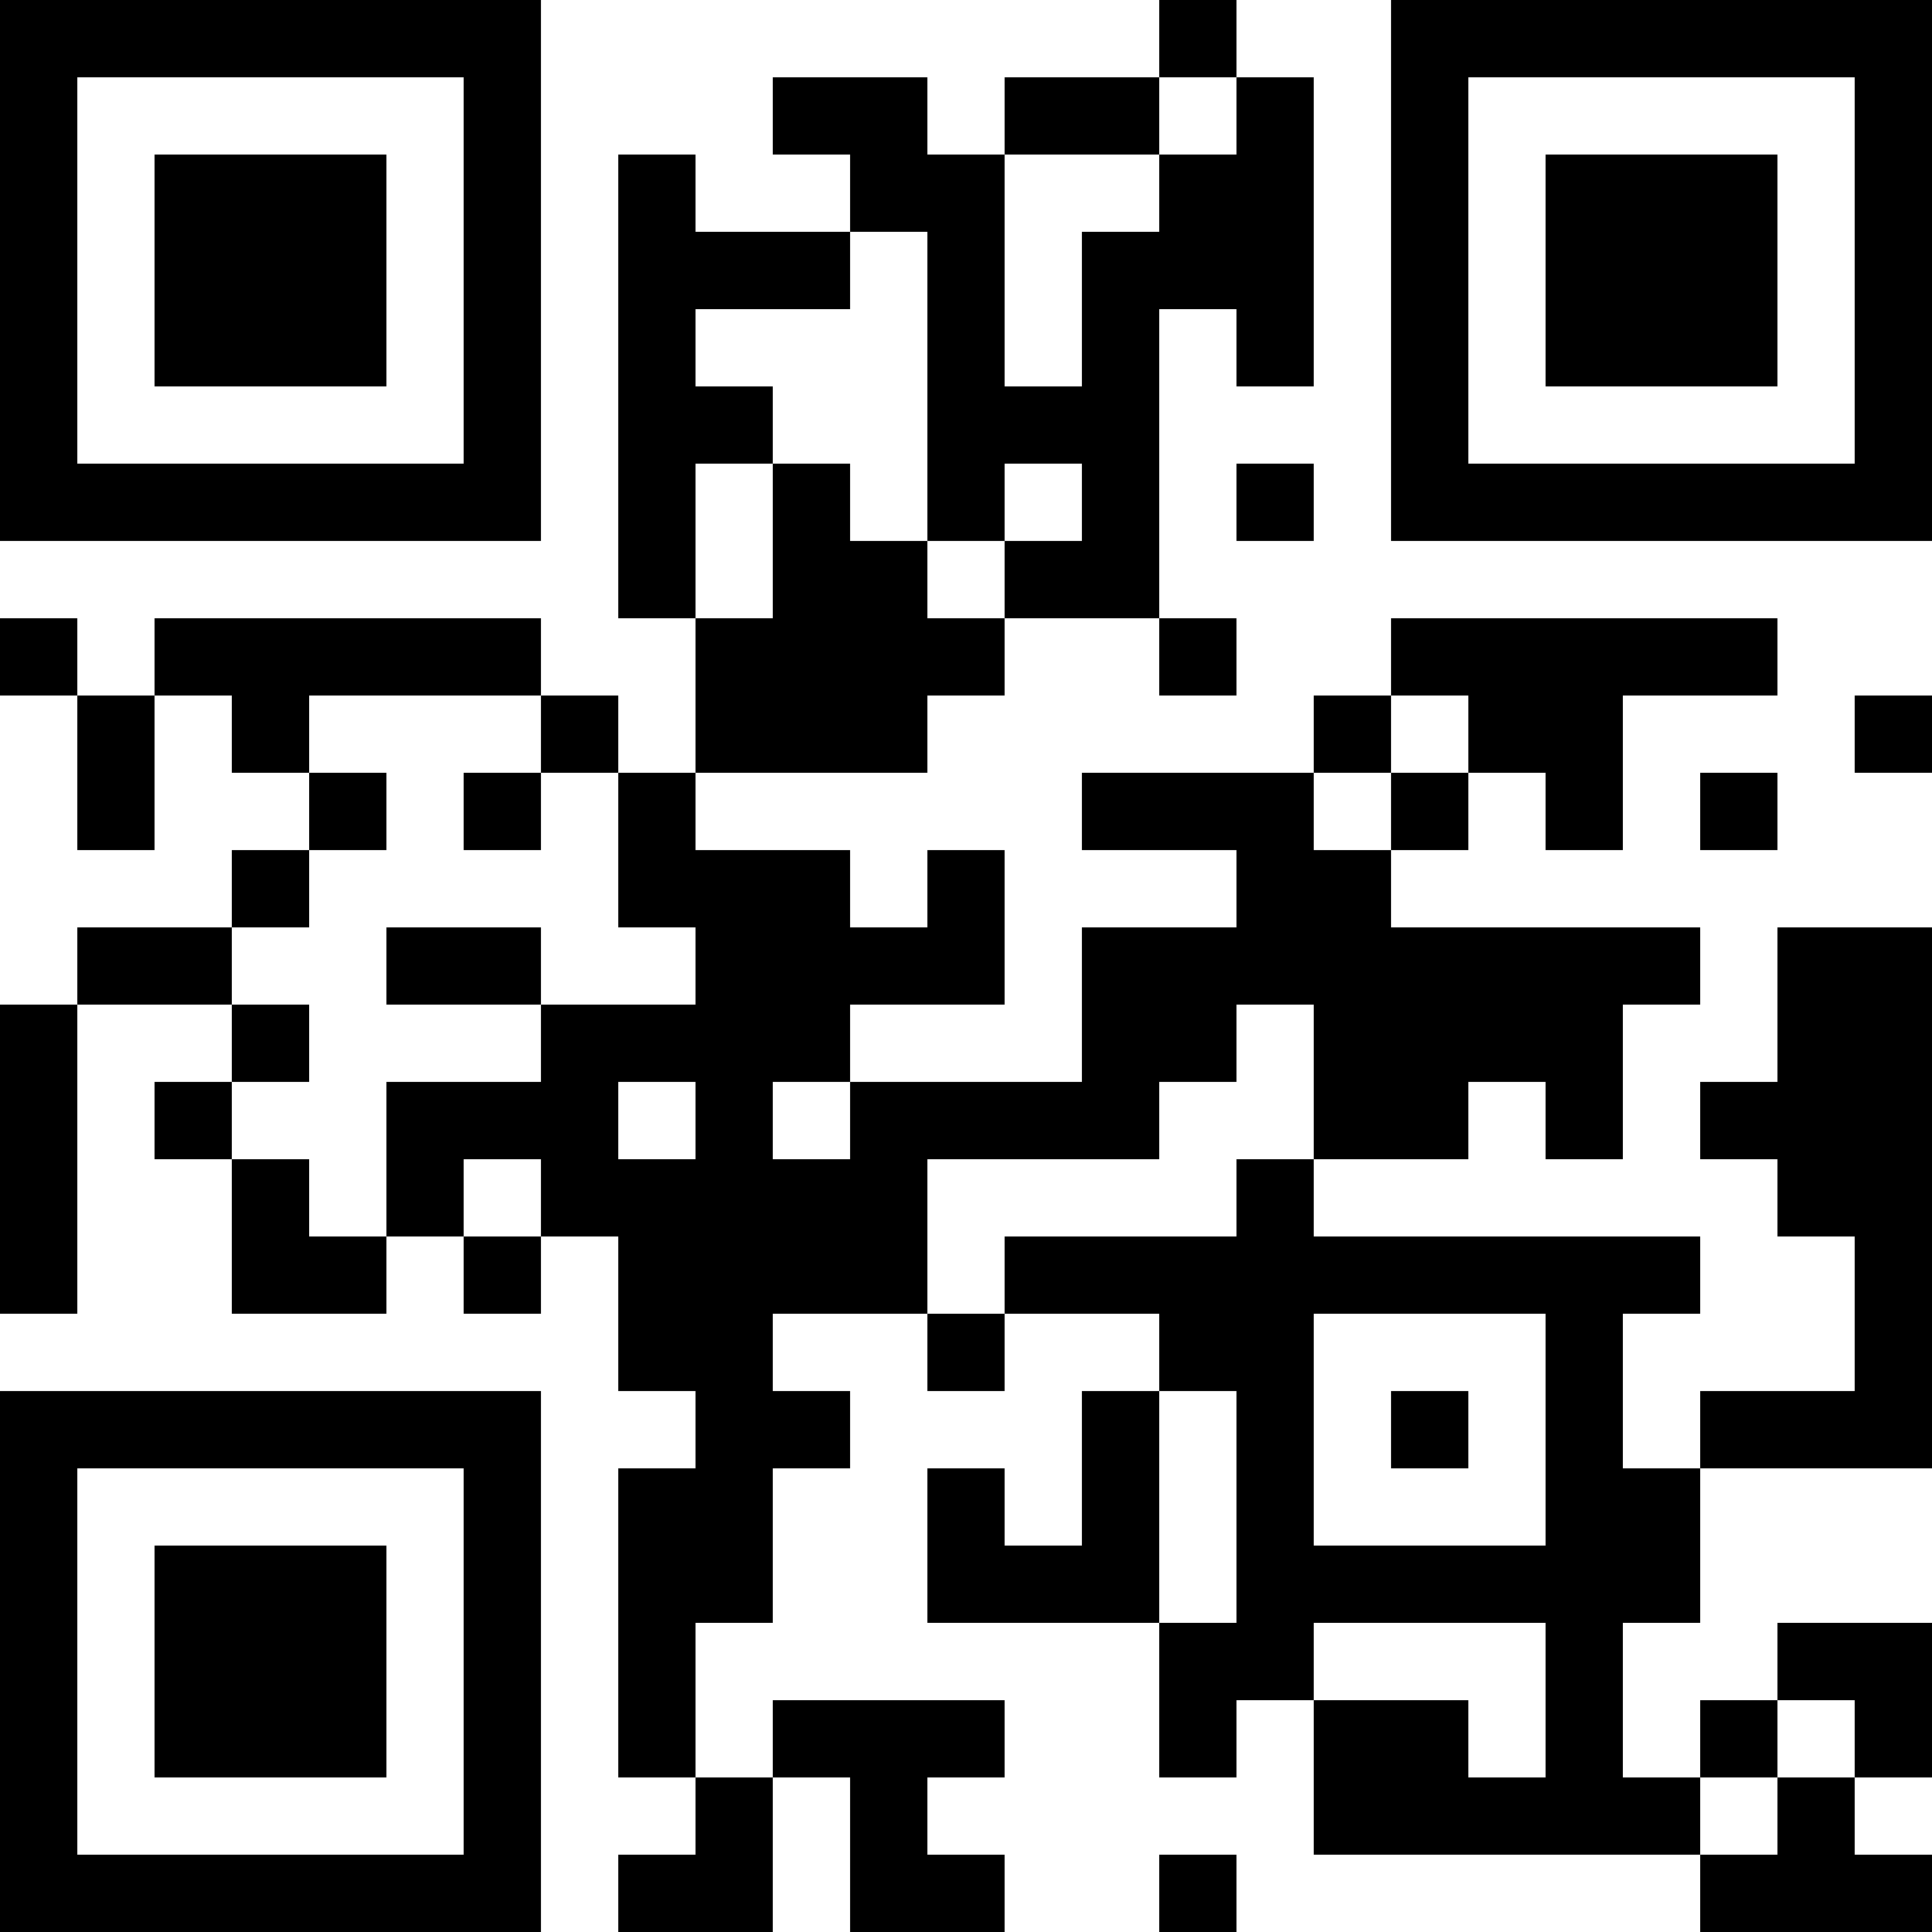 <?xml version="1.0" encoding="UTF-8"?>
<svg xmlns="http://www.w3.org/2000/svg" version="1.1" width="300" height="300" viewBox="0 0 300 300"><rect x="0" y="0" width="300" height="300" fill="#ffffff"/><g transform="scale(12)"><g transform="translate(0,0)"><path fill-rule="evenodd" d="M15 0L15 1L13 1L13 2L12 2L12 1L10 1L10 2L11 2L11 3L9 3L9 2L8 2L8 8L9 8L9 10L8 10L8 9L7 9L7 8L2 8L2 9L1 9L1 8L0 8L0 9L1 9L1 11L2 11L2 9L3 9L3 10L4 10L4 11L3 11L3 12L1 12L1 13L0 13L0 17L1 17L1 13L3 13L3 14L2 14L2 15L3 15L3 17L5 17L5 16L6 16L6 17L7 17L7 16L8 16L8 18L9 18L9 19L8 19L8 23L9 23L9 24L8 24L8 25L10 25L10 23L11 23L11 25L13 25L13 24L12 24L12 23L13 23L13 22L10 22L10 23L9 23L9 21L10 21L10 19L11 19L11 18L10 18L10 17L12 17L12 18L13 18L13 17L15 17L15 18L14 18L14 20L13 20L13 19L12 19L12 21L15 21L15 23L16 23L16 22L17 22L17 24L22 24L22 25L25 25L25 24L24 24L24 23L25 23L25 21L23 21L23 22L22 22L22 23L21 23L21 21L22 21L22 19L25 19L25 12L23 12L23 14L22 14L22 15L23 15L23 16L24 16L24 18L22 18L22 19L21 19L21 17L22 17L22 16L17 16L17 15L19 15L19 14L20 14L20 15L21 15L21 13L22 13L22 12L18 12L18 11L19 11L19 10L20 10L20 11L21 11L21 9L23 9L23 8L18 8L18 9L17 9L17 10L14 10L14 11L16 11L16 12L14 12L14 14L11 14L11 13L13 13L13 11L12 11L12 12L11 12L11 11L9 11L9 10L12 10L12 9L13 9L13 8L15 8L15 9L16 9L16 8L15 8L15 4L16 4L16 5L17 5L17 1L16 1L16 0ZM15 1L15 2L13 2L13 5L14 5L14 3L15 3L15 2L16 2L16 1ZM11 3L11 4L9 4L9 5L10 5L10 6L9 6L9 8L10 8L10 6L11 6L11 7L12 7L12 8L13 8L13 7L14 7L14 6L13 6L13 7L12 7L12 3ZM16 6L16 7L17 7L17 6ZM4 9L4 10L5 10L5 11L4 11L4 12L3 12L3 13L4 13L4 14L3 14L3 15L4 15L4 16L5 16L5 14L7 14L7 13L9 13L9 12L8 12L8 10L7 10L7 9ZM18 9L18 10L17 10L17 11L18 11L18 10L19 10L19 9ZM24 9L24 10L25 10L25 9ZM6 10L6 11L7 11L7 10ZM22 10L22 11L23 11L23 10ZM5 12L5 13L7 13L7 12ZM16 13L16 14L15 14L15 15L12 15L12 17L13 17L13 16L16 16L16 15L17 15L17 13ZM8 14L8 15L9 15L9 14ZM10 14L10 15L11 15L11 14ZM6 15L6 16L7 16L7 15ZM17 17L17 20L20 20L20 17ZM15 18L15 21L16 21L16 18ZM18 18L18 19L19 19L19 18ZM17 21L17 22L19 22L19 23L20 23L20 21ZM23 22L23 23L22 23L22 24L23 24L23 23L24 23L24 22ZM15 24L15 25L16 25L16 24ZM0 0L7 0L7 7L0 7ZM1 1L1 6L6 6L6 1ZM2 2L5 2L5 5L2 5ZM18 0L25 0L25 7L18 7ZM19 1L19 6L24 6L24 1ZM20 2L23 2L23 5L20 5ZM0 18L7 18L7 25L0 25ZM1 19L1 24L6 24L6 19ZM2 20L5 20L5 23L2 23Z" fill="#000000"/></g></g></svg>
